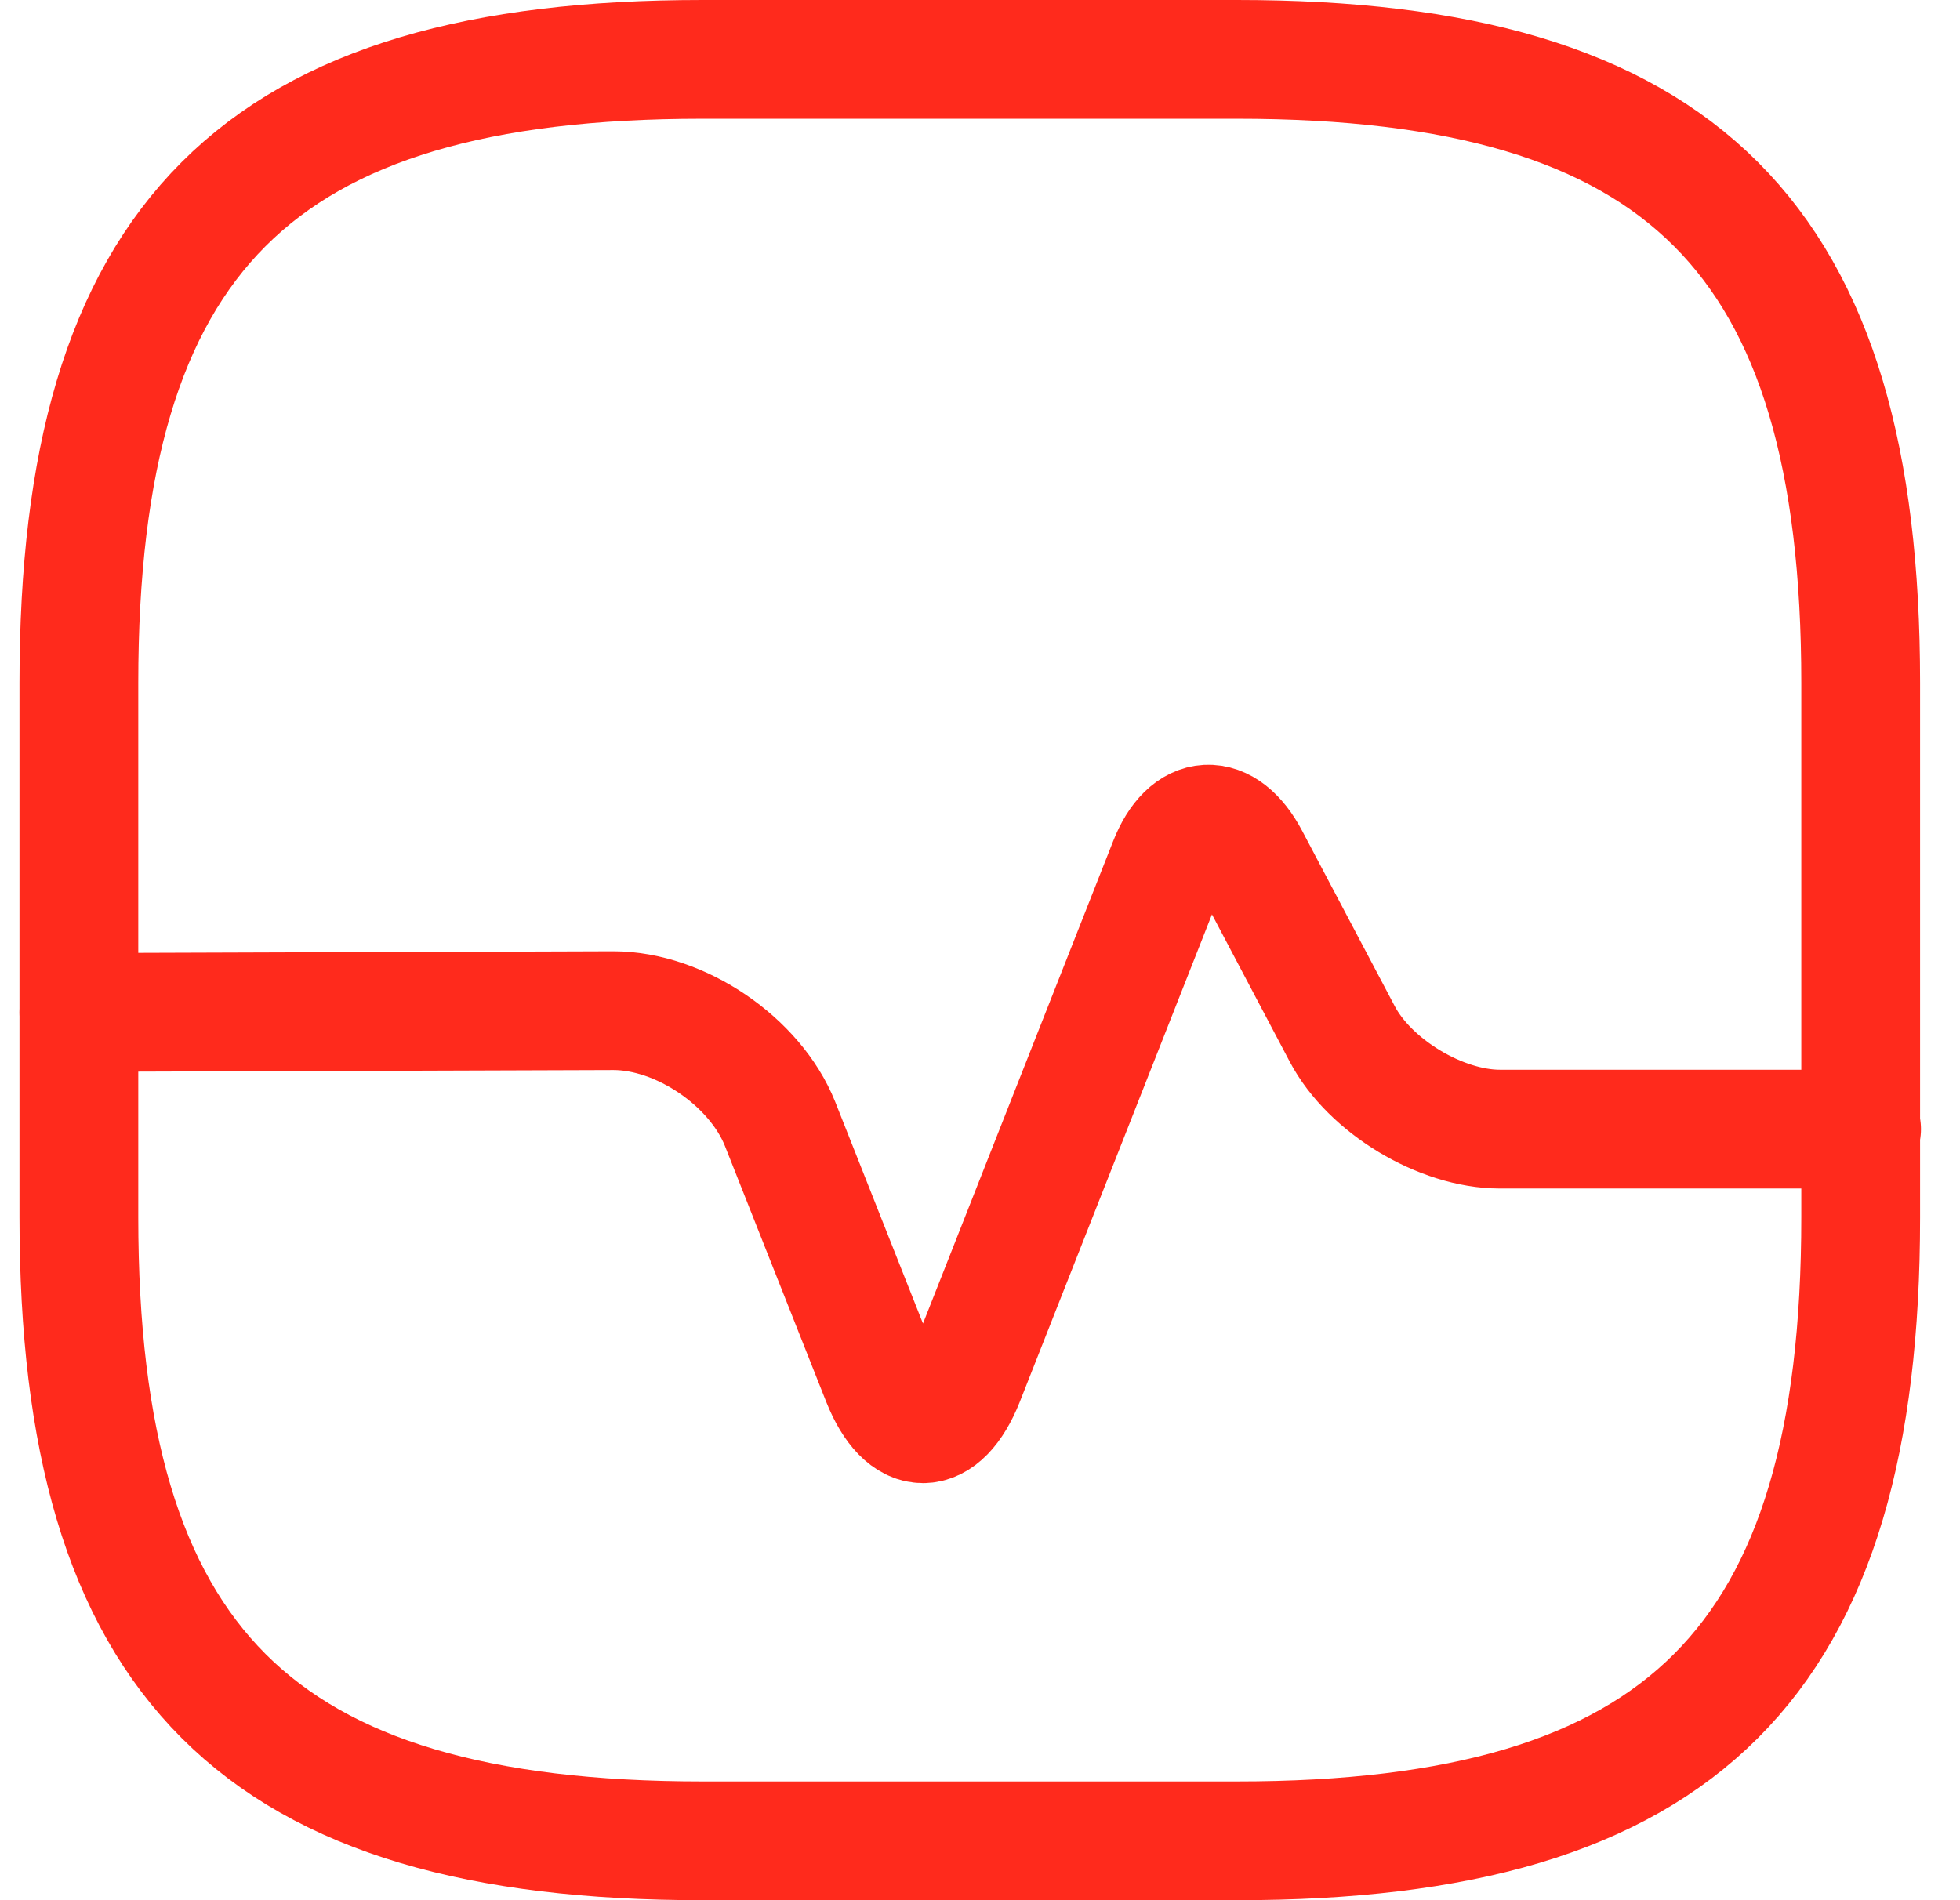 <svg width="33" height="32" viewBox="0 0 33 32" fill="none" xmlns="http://www.w3.org/2000/svg">
<path d="M11.828 31H20.828C28.328 31 31.328 28 31.328 20.5V11.5C31.328 4 28.328 1 20.828 1H11.828C4.328 1 1.328 4 1.328 11.5V20.5C1.328 28 4.328 31 11.828 31Z" stroke="#FF2A1C" stroke-width="2" stroke-linecap="round" stroke-linejoin="round"/>
<path d="M1.328 17.05L10.328 17.02C11.453 17.02 12.713 17.875 13.133 18.925L14.843 23.245C15.233 24.22 15.848 24.22 16.238 23.245L19.673 14.53C20.003 13.69 20.618 13.66 21.038 14.455L22.598 17.41C23.063 18.295 24.263 19.015 25.253 19.015H31.343" stroke="#FF2A1C" stroke-width="2" stroke-linecap="round" stroke-linejoin="round"/>
</svg>

